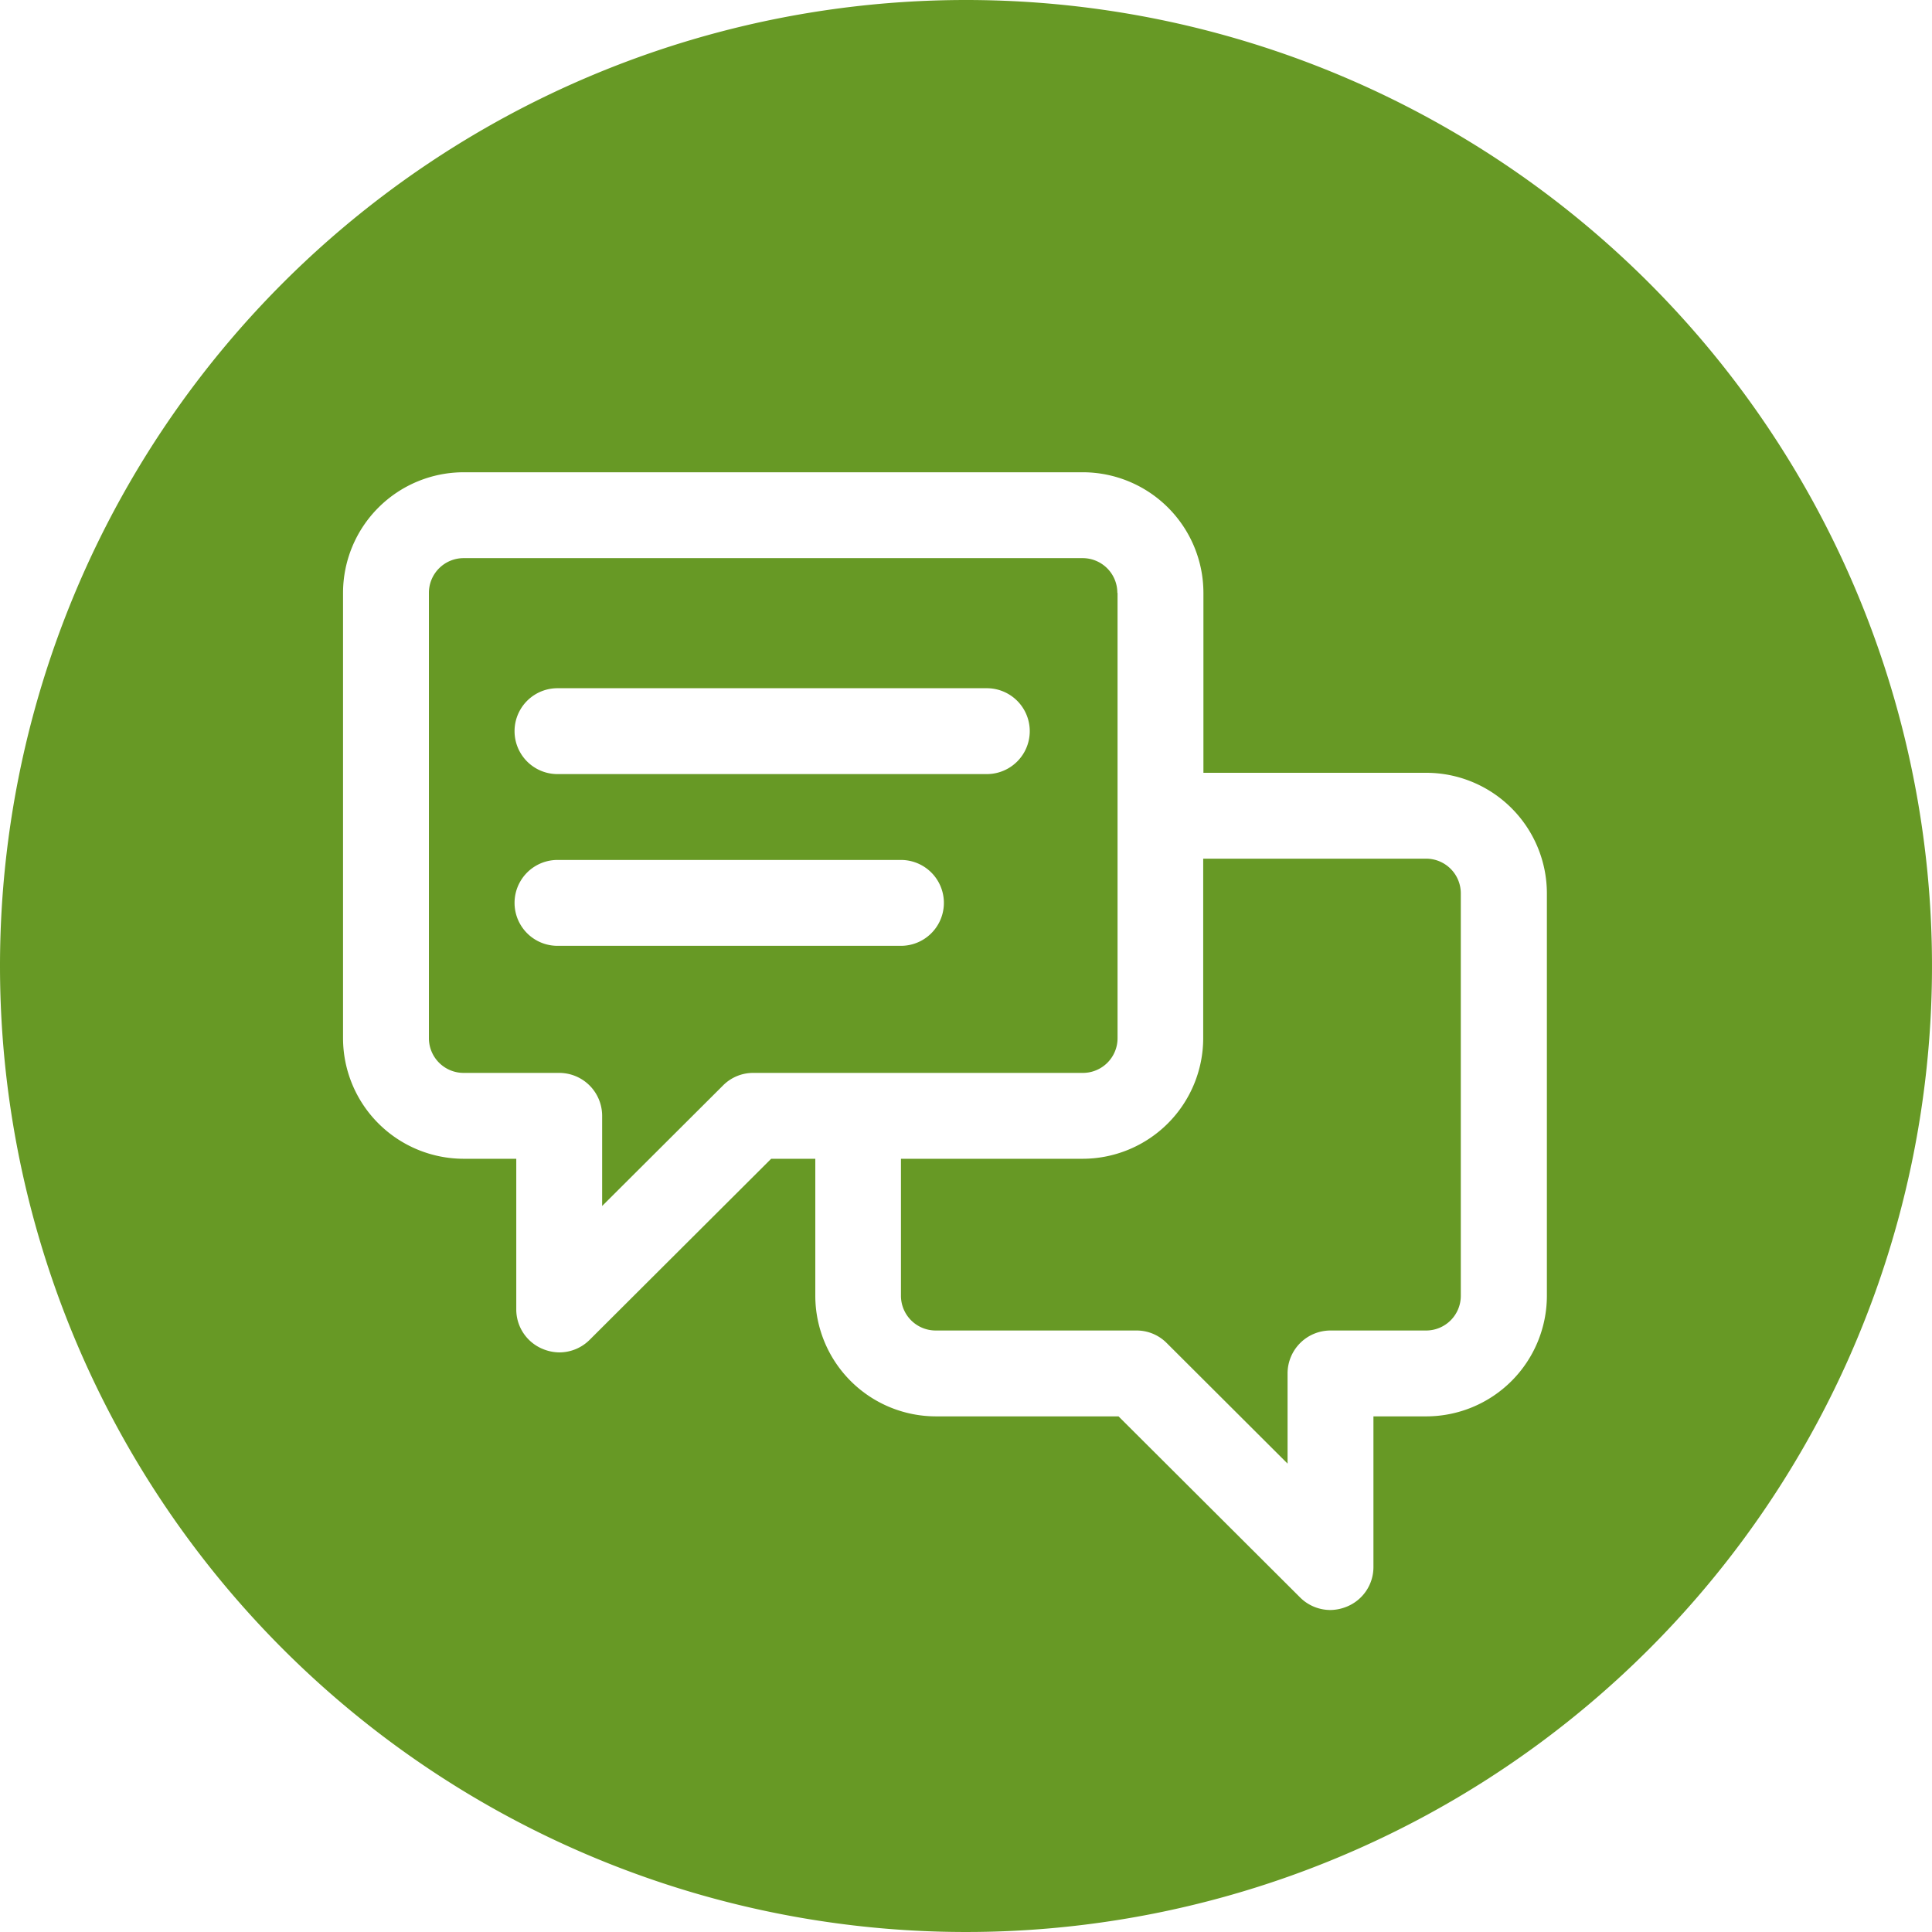 <svg xmlns="http://www.w3.org/2000/svg" width="45" height="45" viewBox="0 0 45 45">
<defs>
    <style>
      .cls-1 {
        fill: #679925;
        fill-rule: evenodd;
      }
    </style>
  </defs>
  <path id="Эллипс_5" data-name="Эллипс 5" class="cls-1" d="M742.5,2255a22.5,22.5,0,1,1-22.5,22.5A22.5,22.5,0,0,1,742.5,2255Zm10.716,32.99H751.99v3.51a0.994,0.994,0,0,1-.617.92,1.031,1.031,0,0,1-.383.08,1,1,0,0,1-.706-0.29l-4.231-4.22H741.8a2.812,2.812,0,0,1-2.81-2.81v-3.19h-1.028l-4.231,4.22a1,1,0,0,1-.706.29,1.031,1.031,0,0,1-.383-0.08,0.994,0.994,0,0,1-.617-0.92v-3.51H730.8a2.812,2.812,0,0,1-2.81-2.81v-10.37a2.812,2.812,0,0,1,2.81-2.81h14.421a2.812,2.812,0,0,1,2.809,2.81V2273h5.191a2.812,2.812,0,0,1,2.809,2.81v9.37A2.812,2.812,0,0,1,753.216,2287.99Zm-7.191-19.18a0.808,0.808,0,0,0-.809-0.81H730.8a0.809,0.809,0,0,0-.81.81v10.37a0.809,0.809,0,0,0,.81.81h2.225a1,1,0,0,1,1,1v2.1l2.818-2.81a0.987,0.987,0,0,1,.706-0.29h7.672a0.808,0.808,0,0,0,.809-0.81v-10.37Zm8,7a0.808,0.808,0,0,0-.809-0.81h-5.191v4.18a2.812,2.812,0,0,1-2.809,2.81h-4.231v3.19a0.809,0.809,0,0,0,.81.81h4.672a0.987,0.987,0,0,1,.706.29l2.817,2.81v-2.1a1,1,0,0,1,1-1h2.226a0.808,0.808,0,0,0,.809-0.81v-9.37Zm-11.04-2.78h-10a1,1,0,0,1,0-2h10A1,1,0,1,1,742.985,2273.03Zm-10,2h8a1,1,0,1,1,0,2h-8A1,1,0,0,1,732.985,2275.03Z" transform="translate(-720 -2255)"/>
</svg>
